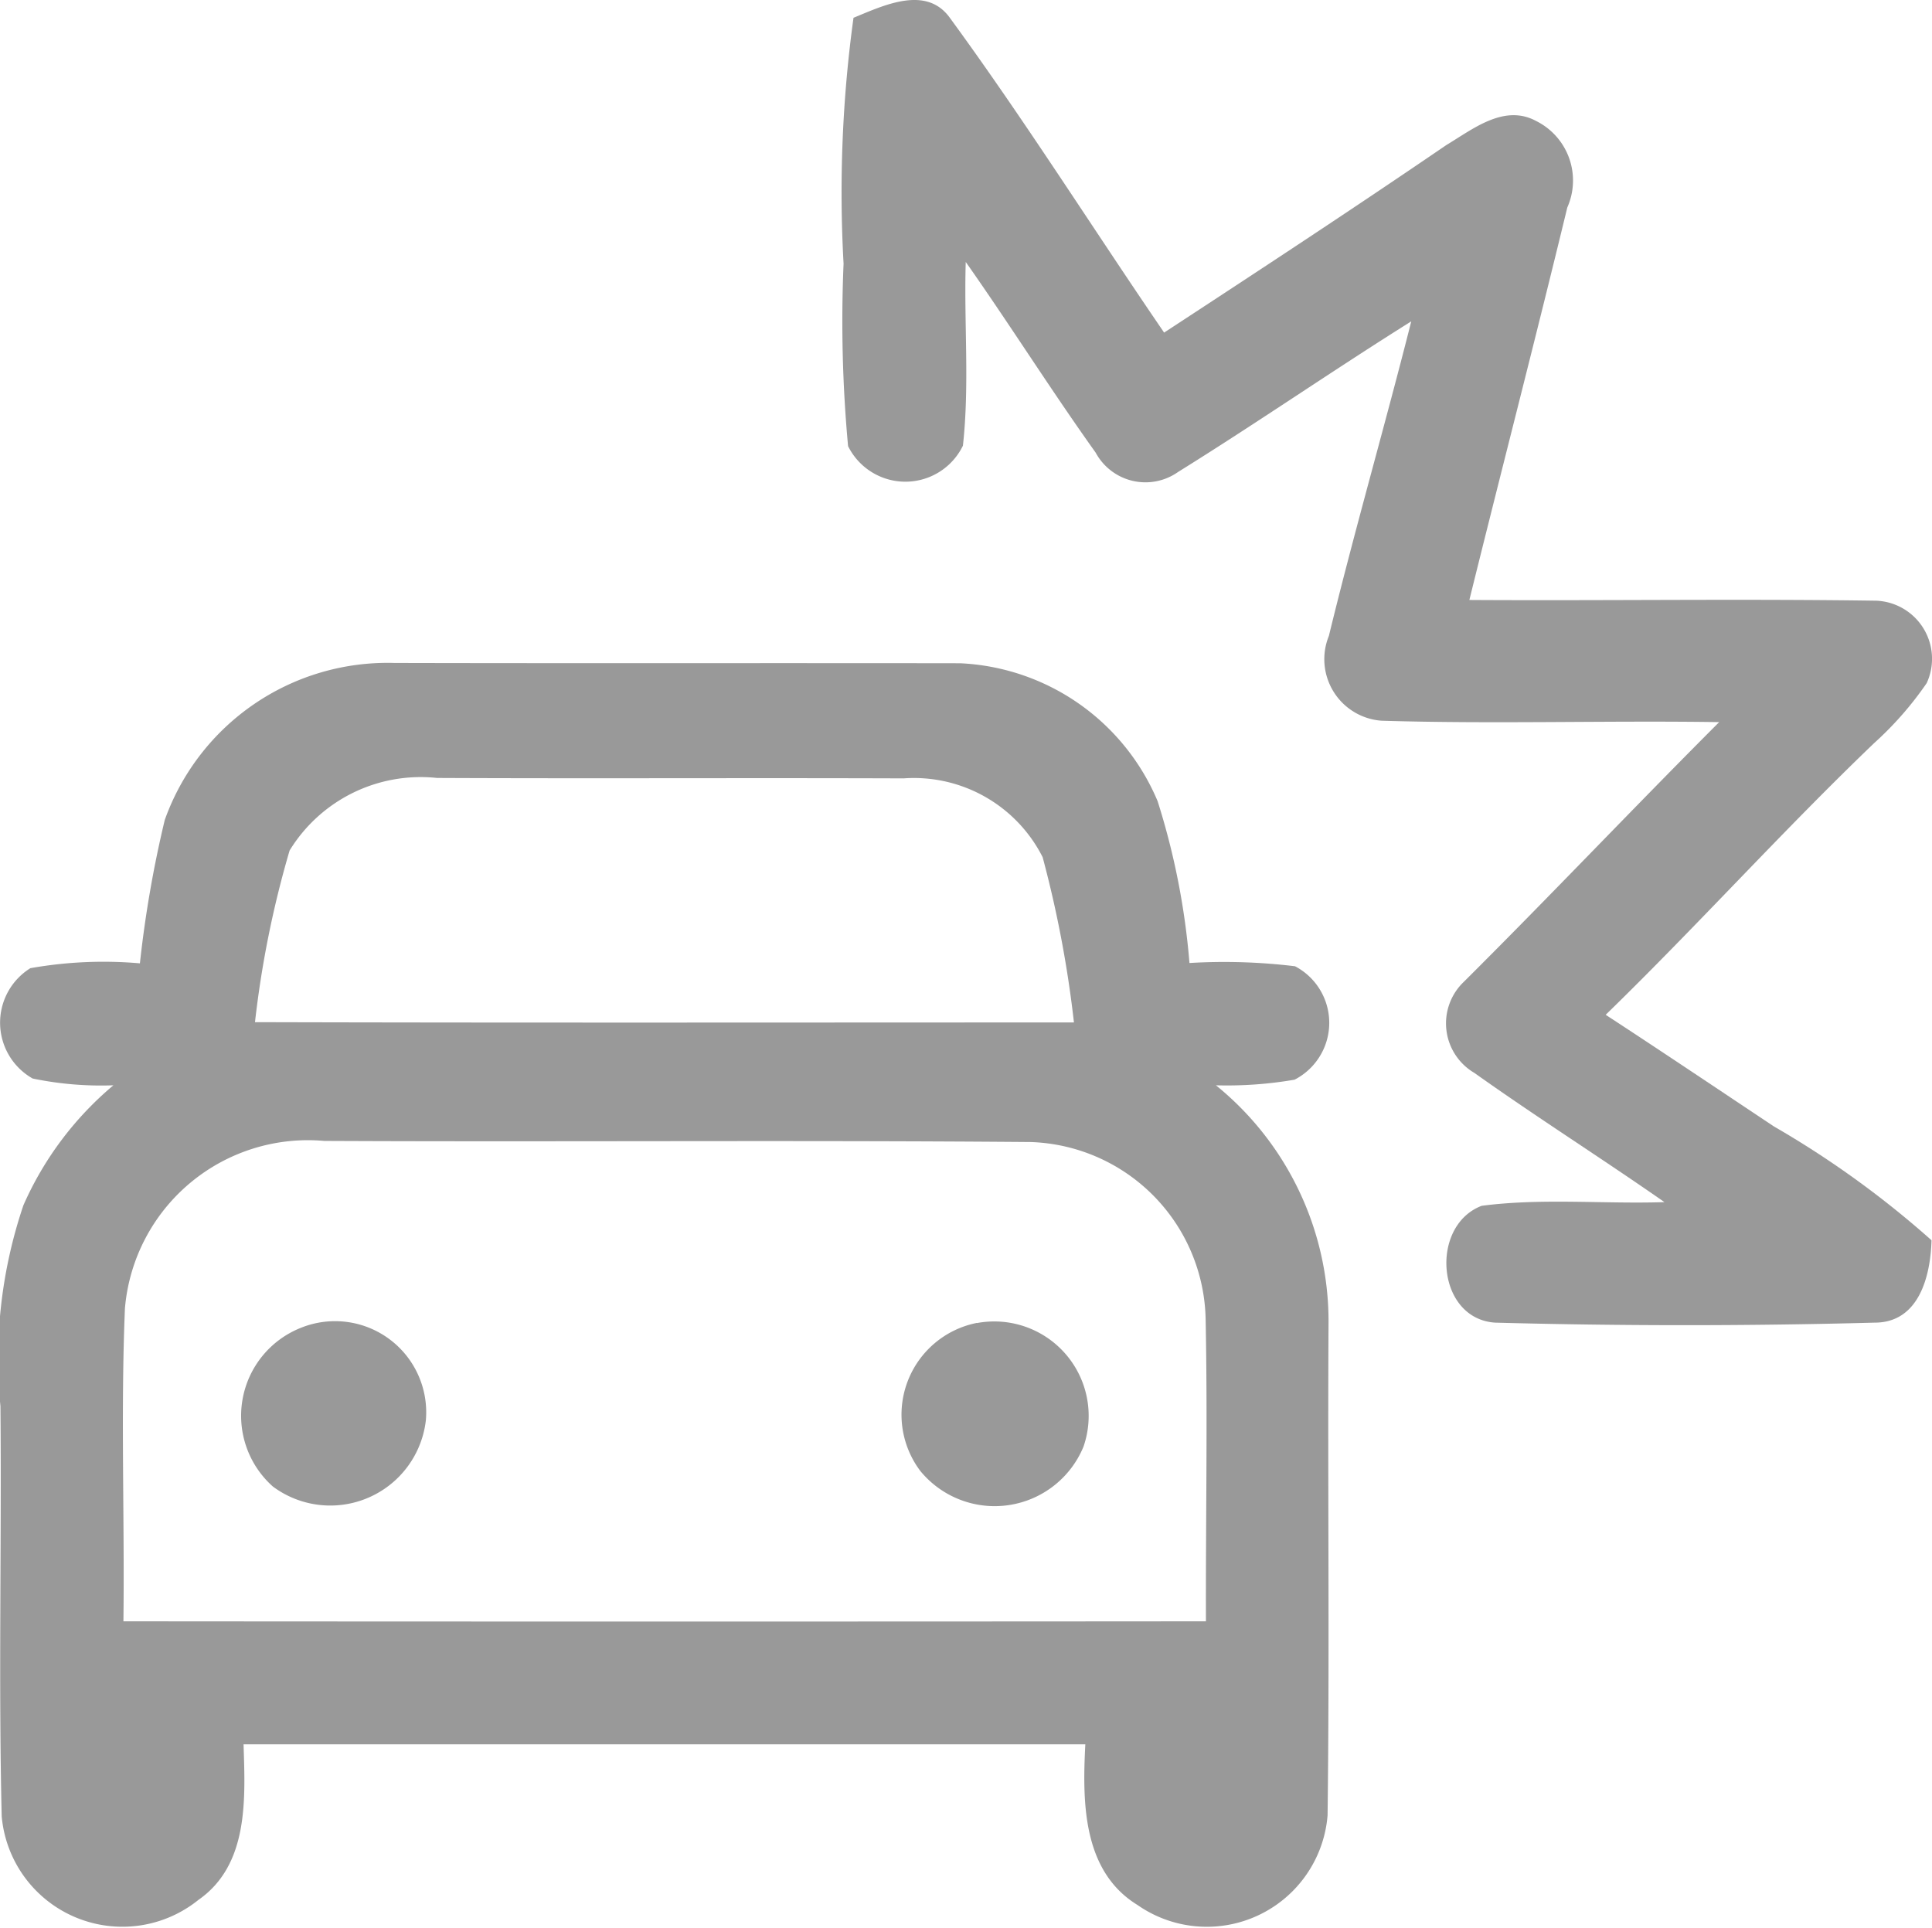 <svg id="Group_897" data-name="Group 897" xmlns="http://www.w3.org/2000/svg" xmlns:xlink="http://www.w3.org/1999/xlink" width="39.869" height="39.793" viewBox="0 0 39.869 39.793">
                            <defs>
                                <clipPath id="clip-path">
                                    <rect id="Rectangle_578" data-name="Rectangle 578" width="39.869" height="39.793" fill="none"></rect>
                                </clipPath>
                            </defs>
                            <g id="Group_896" data-name="Group 896" clip-path="url(#clip-path)">
                                <path id="Path_2561" data-name="Path 2561" d="M60,.367c.614-.25,1.5-.686,1.992.006,1.544,2.111,2.94,4.331,4.418,6.491,1.951-1.277,3.9-2.556,5.825-3.871.544-.326,1.184-.849,1.844-.5a1.372,1.372,0,0,1,.651,1.789c-.654,2.7-1.352,5.395-2.021,8.1,2.8.017,5.6-.026,8.4.015a1.2,1.2,0,0,1,1.038,1.7,6.98,6.98,0,0,1-1.085,1.239c-1.9,1.821-3.656,3.775-5.54,5.607,1.163.759,2.318,1.536,3.475,2.306a19.721,19.721,0,0,1,3.249,2.347c-.02.736-.256,1.7-1.172,1.7-2.609.07-5.226.07-7.835,0-1.213-.081-1.355-2-.276-2.411,1.251-.163,2.516-.035,3.772-.076-1.3-.907-2.635-1.751-3.923-2.667a1.185,1.185,0,0,1-.218-1.879c1.777-1.768,3.5-3.589,5.27-5.36-2.321-.035-4.642.041-6.963-.029a1.273,1.273,0,0,1-1.091-1.751c.529-2.173,1.152-4.322,1.7-6.491-1.62,1.015-3.19,2.1-4.813,3.109a1.168,1.168,0,0,1-1.7-.4c-.922-1.291-1.768-2.638-2.681-3.935-.038,1.262.081,2.533-.058,3.792a1.32,1.32,0,0,1-2.37.009,28.041,28.041,0,0,1-.093-3.766A26.437,26.437,0,0,1,60,.367" transform="translate(-42.387 0)" fill="#999"></path>
                                <path id="Path_2562" data-name="Path 2562" d="M3.4,50.274a4.881,4.881,0,0,1,4.743-3.24c3.891.009,7.783,0,11.671.006a4.652,4.652,0,0,1,4.075,2.847,15.088,15.088,0,0,1,.657,3.339,12.111,12.111,0,0,1,2.178.067,1.319,1.319,0,0,1-.009,2.341,8.194,8.194,0,0,1-1.623.116,6.273,6.273,0,0,1,2.324,4.866c-.02,3.4.023,6.8-.02,10.2a2.5,2.5,0,0,1-3.923,1.85c-1.14-.7-1.137-2.135-1.076-3.316q-8.686,0-17.371,0c.035,1.123.113,2.484-.931,3.211a2.5,2.5,0,0,1-4.06-1.725c-.067-2.821,0-5.645-.026-8.466a9.883,9.883,0,0,1,.474-4.144A6.819,6.819,0,0,1,2.34,55.75a6.942,6.942,0,0,1-1.666-.14,1.324,1.324,0,0,1-.047-2.277,8.631,8.631,0,0,1,2.26-.1A23.6,23.6,0,0,1,3.4,50.274m2.577.628a20.868,20.868,0,0,0-.715,3.545c5.633.015,11.267.006,16.9.006a23.218,23.218,0,0,0-.646-3.411,2.976,2.976,0,0,0-2.871-1.626c-3.208-.012-6.419.006-9.627-.009A3.173,3.173,0,0,0,5.979,50.9m-3.4,9.432c-.09,2.158-.006,4.319-.032,6.48q11.172.009,22.339,0c-.006-2.074.035-4.15-.006-6.224a3.733,3.733,0,0,0-3.609-3.667c-4.86-.041-9.72,0-14.579-.023a3.79,3.79,0,0,0-4.112,3.435" transform="translate(0 -33.352)" fill="#999"></path>
                                <path id="Path_2563" data-name="Path 2563" d="M18.346,93.871a1.881,1.881,0,0,1,2.574,1.911,1.985,1.985,0,0,1-3.156,1.367,1.953,1.953,0,0,1,.582-3.278" transform="translate(-12.132 -66.47)" fill="#999"></path>
                                <path id="Path_2564" data-name="Path 2564" d="M65.505,93.768a1.948,1.948,0,0,1,2.2,2.551,1.983,1.983,0,0,1-3.368.5,1.931,1.931,0,0,1,1.166-3.054" transform="translate(-45.346 -66.463)" fill="#999"></path>
                            </g>
                        </svg>
